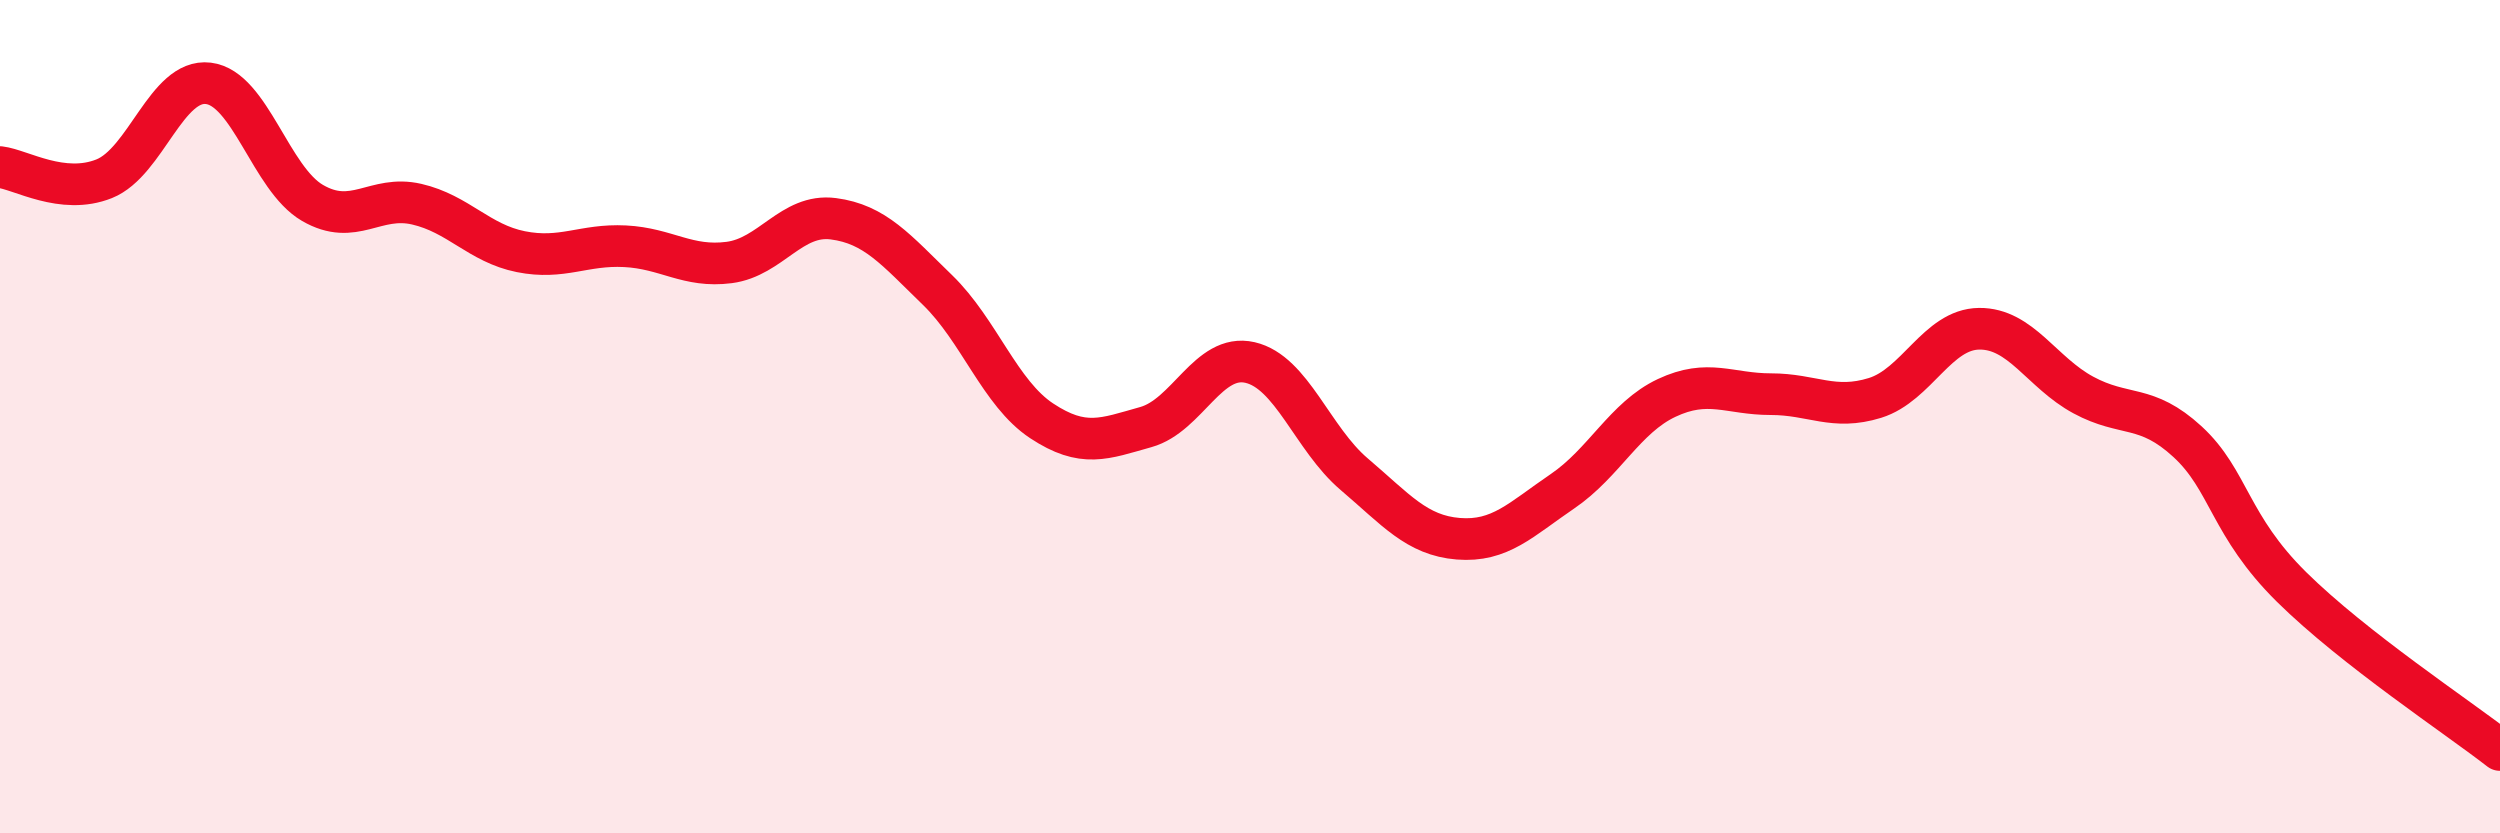 
    <svg width="60" height="20" viewBox="0 0 60 20" xmlns="http://www.w3.org/2000/svg">
      <path
        d="M 0,4.01 C 0.5,4.07 1.5,4.69 2.5,4.29 C 3.5,3.89 4,1.88 5,2 C 6,2.12 6.5,4.29 7.5,4.87 C 8.5,5.45 9,4.67 10,4.9 C 11,5.13 11.5,5.84 12.5,6.04 C 13.5,6.24 14,5.86 15,5.91 C 16,5.96 16.5,6.43 17.5,6.3 C 18.5,6.17 19,5.12 20,5.25 C 21,5.38 21.5,5.99 22.5,6.96 C 23.5,7.93 24,9.44 25,10.1 C 26,10.76 26.5,10.53 27.5,10.25 C 28.5,9.97 29,8.47 30,8.7 C 31,8.93 31.5,10.53 32.5,11.38 C 33.5,12.23 34,12.85 35,12.93 C 36,13.01 36.5,12.47 37.5,11.79 C 38.5,11.11 39,10.02 40,9.55 C 41,9.08 41.5,9.46 42.5,9.46 C 43.5,9.46 44,9.86 45,9.55 C 46,9.24 46.5,7.9 47.5,7.89 C 48.5,7.88 49,8.94 50,9.48 C 51,10.02 51.5,9.68 52.5,10.6 C 53.5,11.52 53.5,12.61 55,14.09 C 56.5,15.57 59,17.22 60,18L60 20L0 20Z"
        fill="#EB0A25"
        opacity="0.1"
        stroke-linecap="round"
        stroke-linejoin="round"
      />
      <path
        d="M 0,4.01 C 0.5,4.07 1.5,4.69 2.5,4.29 C 3.5,3.89 4,1.88 5,2 C 6,2.12 6.5,4.29 7.5,4.87 C 8.5,5.45 9,4.67 10,4.9 C 11,5.13 11.5,5.84 12.5,6.04 C 13.5,6.24 14,5.86 15,5.91 C 16,5.96 16.5,6.43 17.5,6.3 C 18.5,6.17 19,5.12 20,5.25 C 21,5.38 21.5,5.99 22.5,6.96 C 23.5,7.93 24,9.44 25,10.1 C 26,10.76 26.5,10.53 27.5,10.25 C 28.5,9.97 29,8.47 30,8.7 C 31,8.93 31.5,10.53 32.5,11.38 C 33.5,12.23 34,12.85 35,12.93 C 36,13.01 36.5,12.47 37.5,11.79 C 38.5,11.11 39,10.02 40,9.55 C 41,9.08 41.5,9.46 42.5,9.46 C 43.5,9.46 44,9.86 45,9.55 C 46,9.24 46.5,7.9 47.5,7.89 C 48.5,7.88 49,8.94 50,9.48 C 51,10.02 51.5,9.68 52.5,10.6 C 53.5,11.52 53.5,12.61 55,14.09 C 56.5,15.57 59,17.22 60,18"
        stroke="#EB0A25"
        stroke-width="1"
        fill="none"
        stroke-linecap="round"
        stroke-linejoin="round"
      />
    </svg>
  